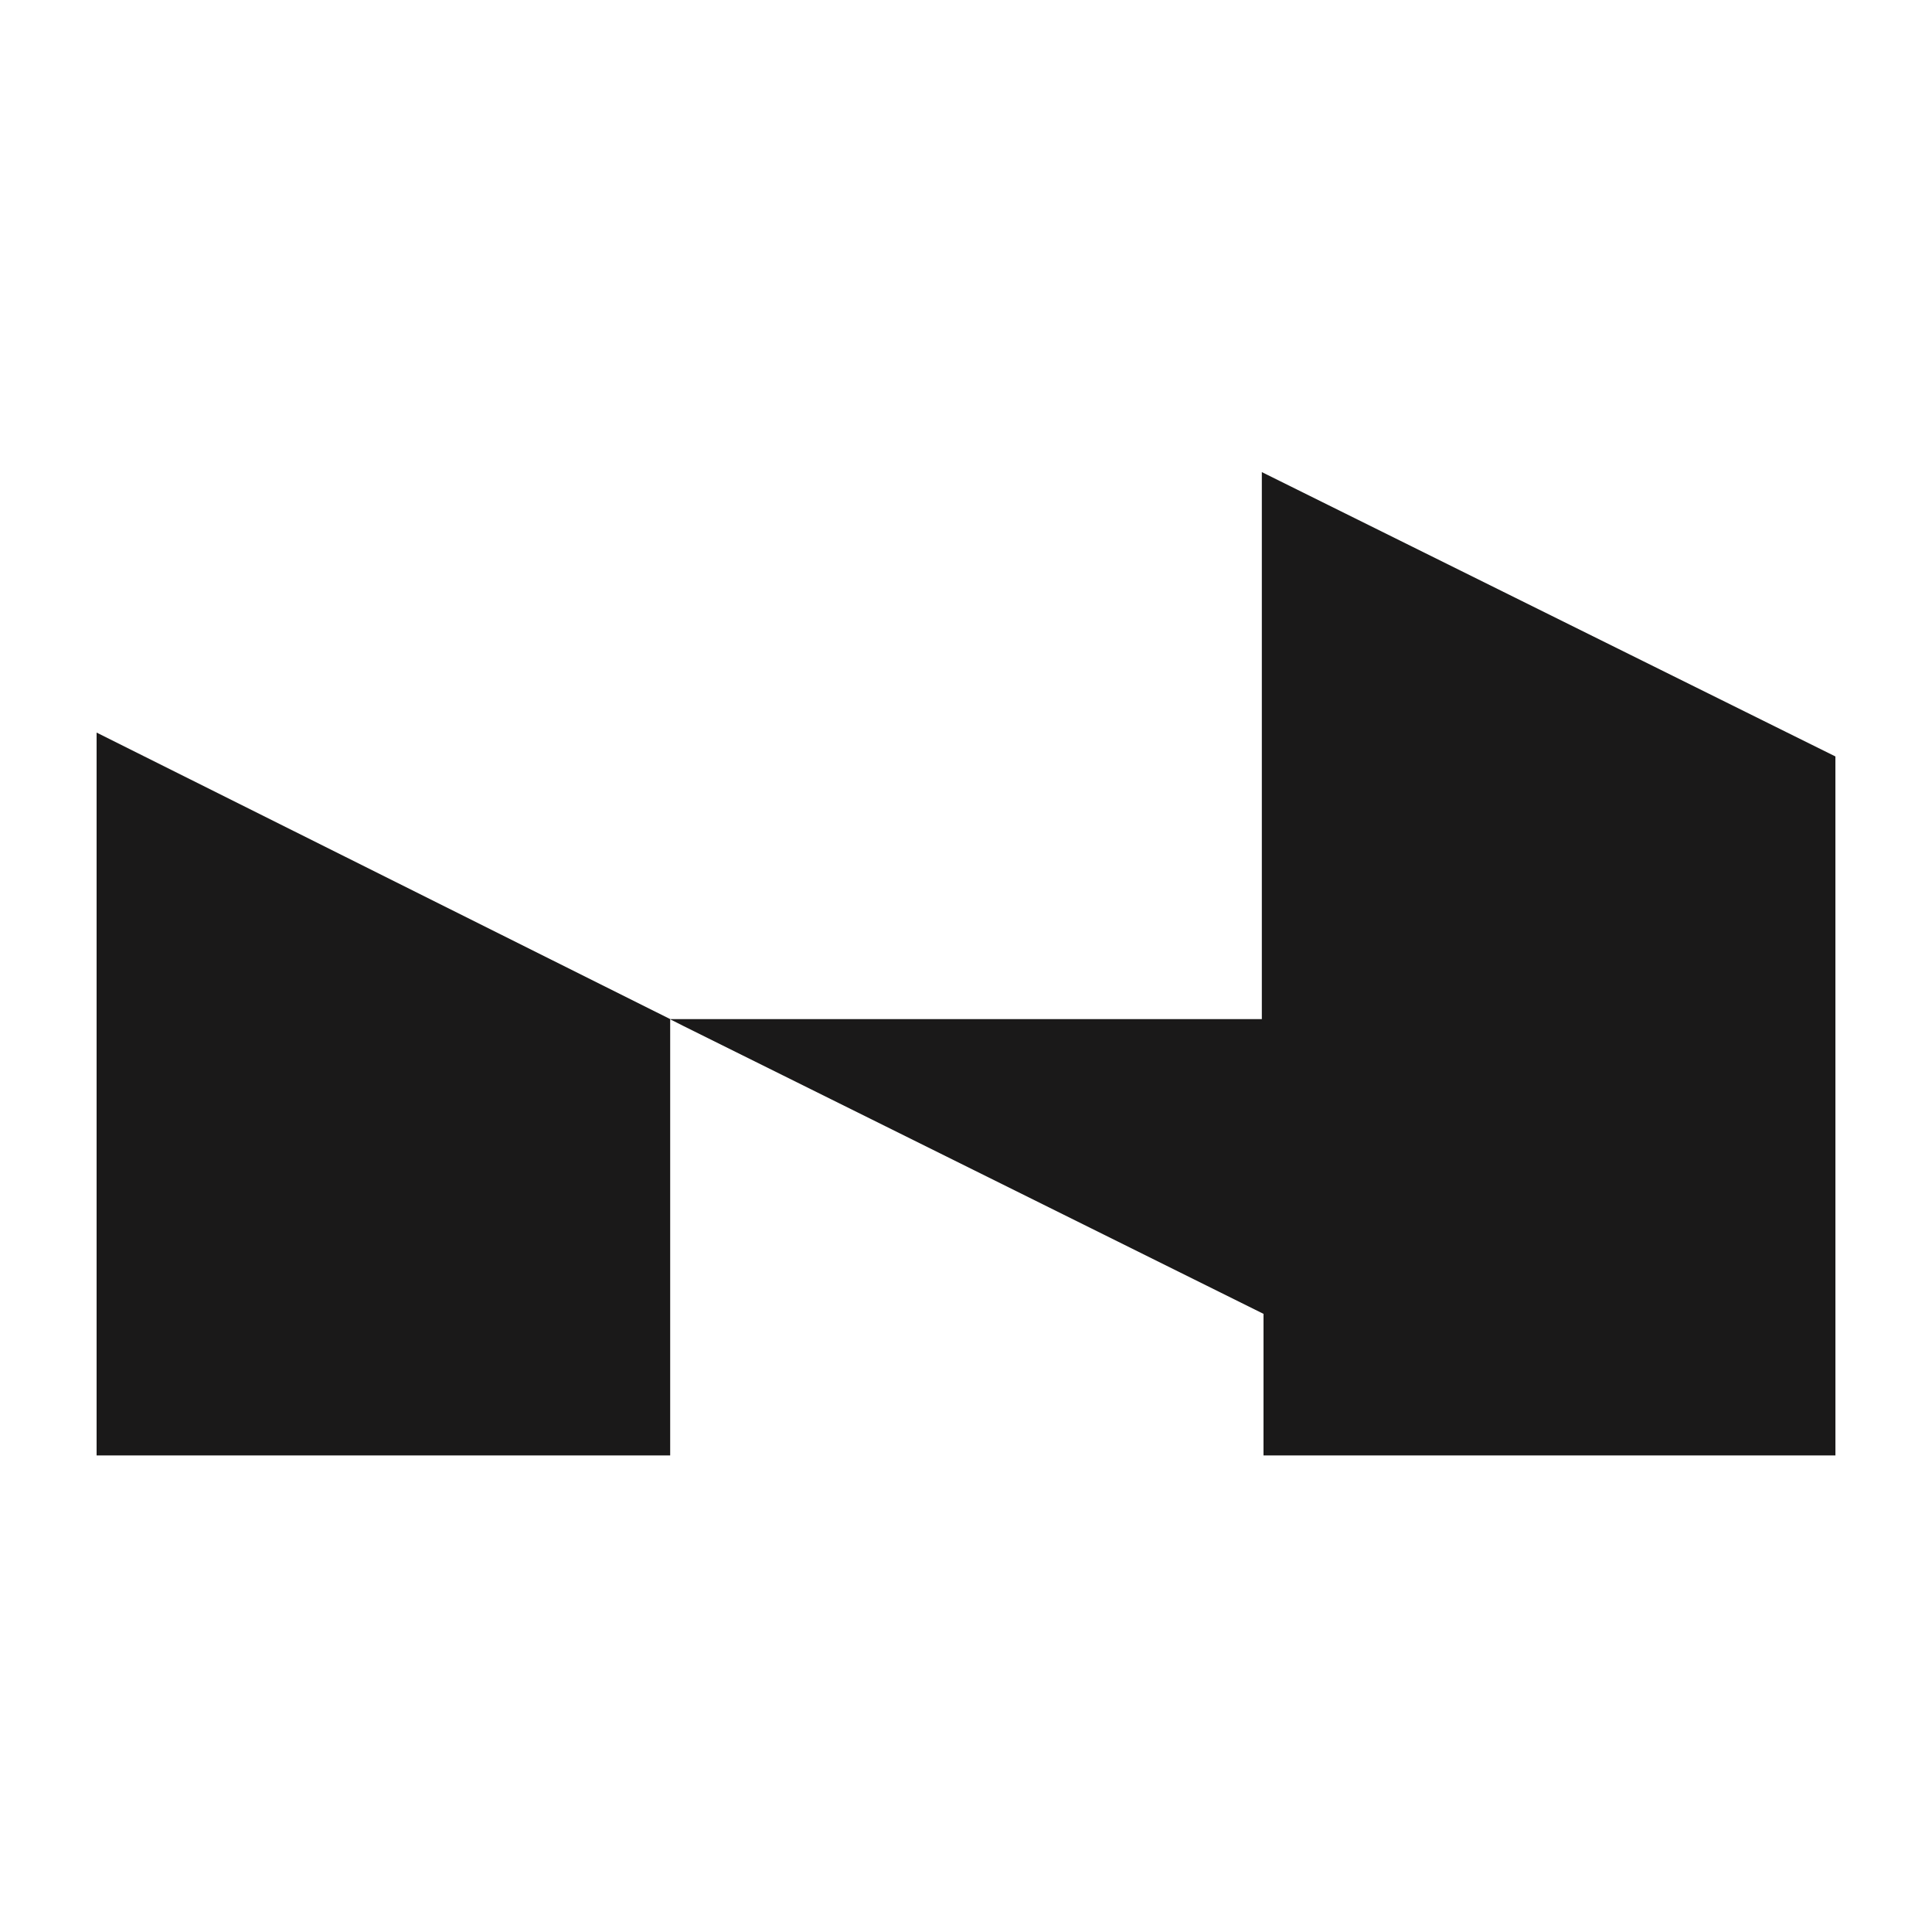<svg xmlns="http://www.w3.org/2000/svg" version="1.1" xmlns:xlink="http://www.w3.org/1999/xlink" width="1000" height="1000"><rect width="100%" height="100%" fill="#808080" stroke="none"/><g clip-path="url(#SvgjsClipPath1136)"><rect width="1000" height="1000" fill="#ffffff"></rect><g transform="matrix(3.502,0,0,3.502,50,83.268)"><svg xmlns="http://www.w3.org/2000/svg" version="1.1" xmlns:xlink="http://www.w3.org/1999/xlink" width="257px" height="238px"><svg width="257px" height="238px" viewBox="0 0 257 238" version="1.1" id="svg1" sodipodi:docname="favicon.svg" inkscape:version="1.4 (86a8ad7, 2024-10-11)" xmlns:inkscape="http://www.inkscape.org/namespaces/inkscape" xmlns:sodipodi="http://sodipodi.sourceforge.net/DTD/sodipodi-0.dtd" xmlns="http://www.w3.org/2000/svg" xmlns:svg="http://www.w3.org/2000/svg" xmlns:rdf="http://www.w3.org/1999/02/22-rdf-syntax-ns#" xmlns:cc="http://creativecommons.org/ns#" xmlns:dc="http://purl.org/dc/elements/1.1/">
  <defs id="defs1"><clipPath id="SvgjsClipPath1136"><rect width="1000" height="1000" x="0" y="0" rx="0" ry="0"></rect></clipPath></defs>
  <sodipodi:namedview id="namedview1" pagecolor="#ffffff" bordercolor="#666666" borderopacity="1.0" inkscape:showpageshadow="2" inkscape:pageopacity="0.0" inkscape:pagecheckerboard="0" inkscape:deskcolor="#d1d1d1" inkscape:zoom="3.3361345" inkscape:cx="128.59194" inkscape:cy="119" inkscape:window-width="1920" inkscape:window-height="996" inkscape:window-x="-8" inkscape:window-y="-8" inkscape:window-maximized="1" inkscape:current-layer="svg1"></sodipodi:namedview>
  <title id="title1">logo</title>
  <polygon id="Fill-21" points="84.783,80.851 84.752,80.833 0,38.499 0,145.336 84.776,145.336 84.776,80.875 84.975,80.975 86.749,81.873 172.471,124.411 172.469,145.336 257,145.336 256.996,42.026 172.222,0 172.222,80.851 " style="fill:#1a1919;fill-rule:evenodd;stroke:none;stroke-width:1" transform="translate(0,46)"></polygon>
</svg></svg></g></g></svg>
